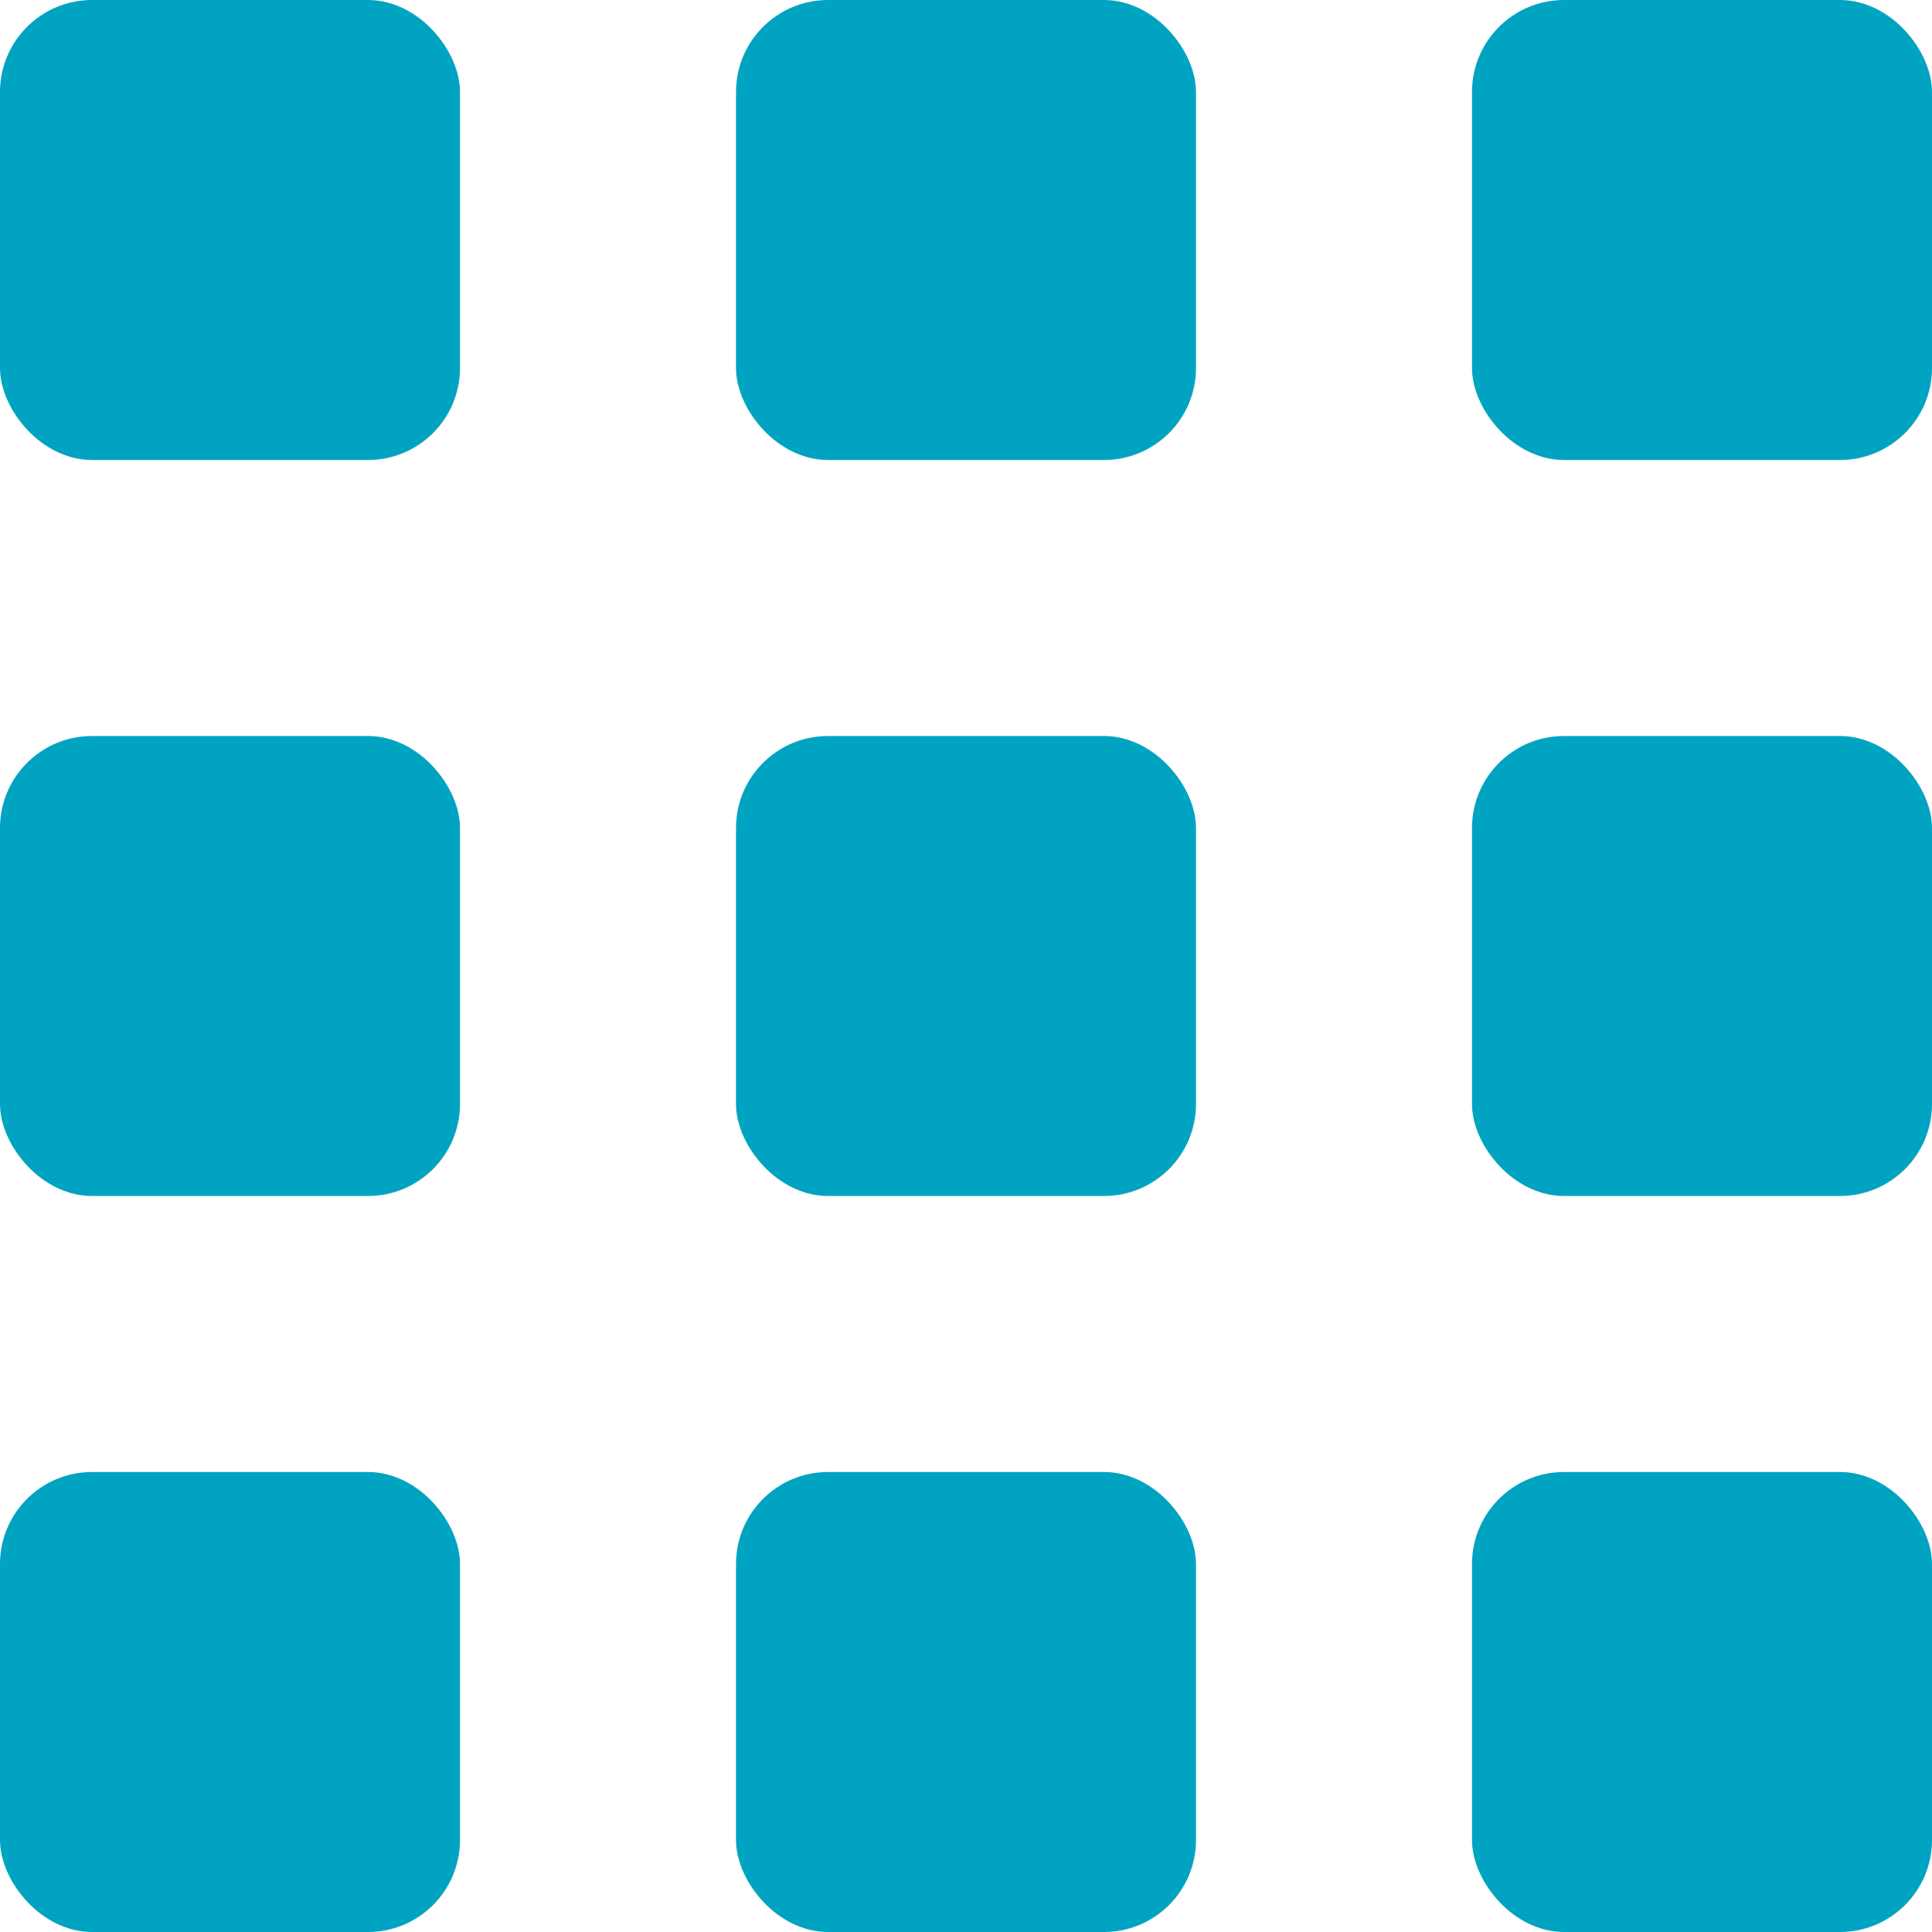 <?xml version="1.0" encoding="UTF-8"?> <svg xmlns="http://www.w3.org/2000/svg" width="21" height="21" viewBox="0 0 21 21"><g id="Raggruppa_4" data-name="Raggruppa 4" transform="translate(-1699 -47)"><rect id="Rettangolo_2" data-name="Rettangolo 2" width="5" height="5" rx="1" transform="translate(1699 47)" fill="#00a4c2"></rect><rect id="Rettangolo_7" data-name="Rettangolo 7" width="5" height="5" rx="1" transform="translate(1699 55)" fill="#00a4c2"></rect><rect id="Rettangolo_10" data-name="Rettangolo 10" width="5" height="5" rx="1" transform="translate(1699 63)" fill="#00a4c2"></rect><rect id="Rettangolo_3" data-name="Rettangolo 3" width="5" height="5" rx="1" transform="translate(1707 47)" fill="#00a4c2"></rect><rect id="Rettangolo_6" data-name="Rettangolo 6" width="5" height="5" rx="1" transform="translate(1707 55)" fill="#00a4c2"></rect><rect id="Rettangolo_9" data-name="Rettangolo 9" width="5" height="5" rx="1" transform="translate(1707 63)" fill="#00a4c2"></rect><rect id="Rettangolo_4" data-name="Rettangolo 4" width="5" height="5" rx="1" transform="translate(1715 47)" fill="#00a4c2"></rect><rect id="Rettangolo_5" data-name="Rettangolo 5" width="5" height="5" rx="1" transform="translate(1715 55)" fill="#00a4c2"></rect><rect id="Rettangolo_8" data-name="Rettangolo 8" width="5" height="5" rx="1" transform="translate(1715 63)" fill="#00a4c2"></rect></g></svg> 